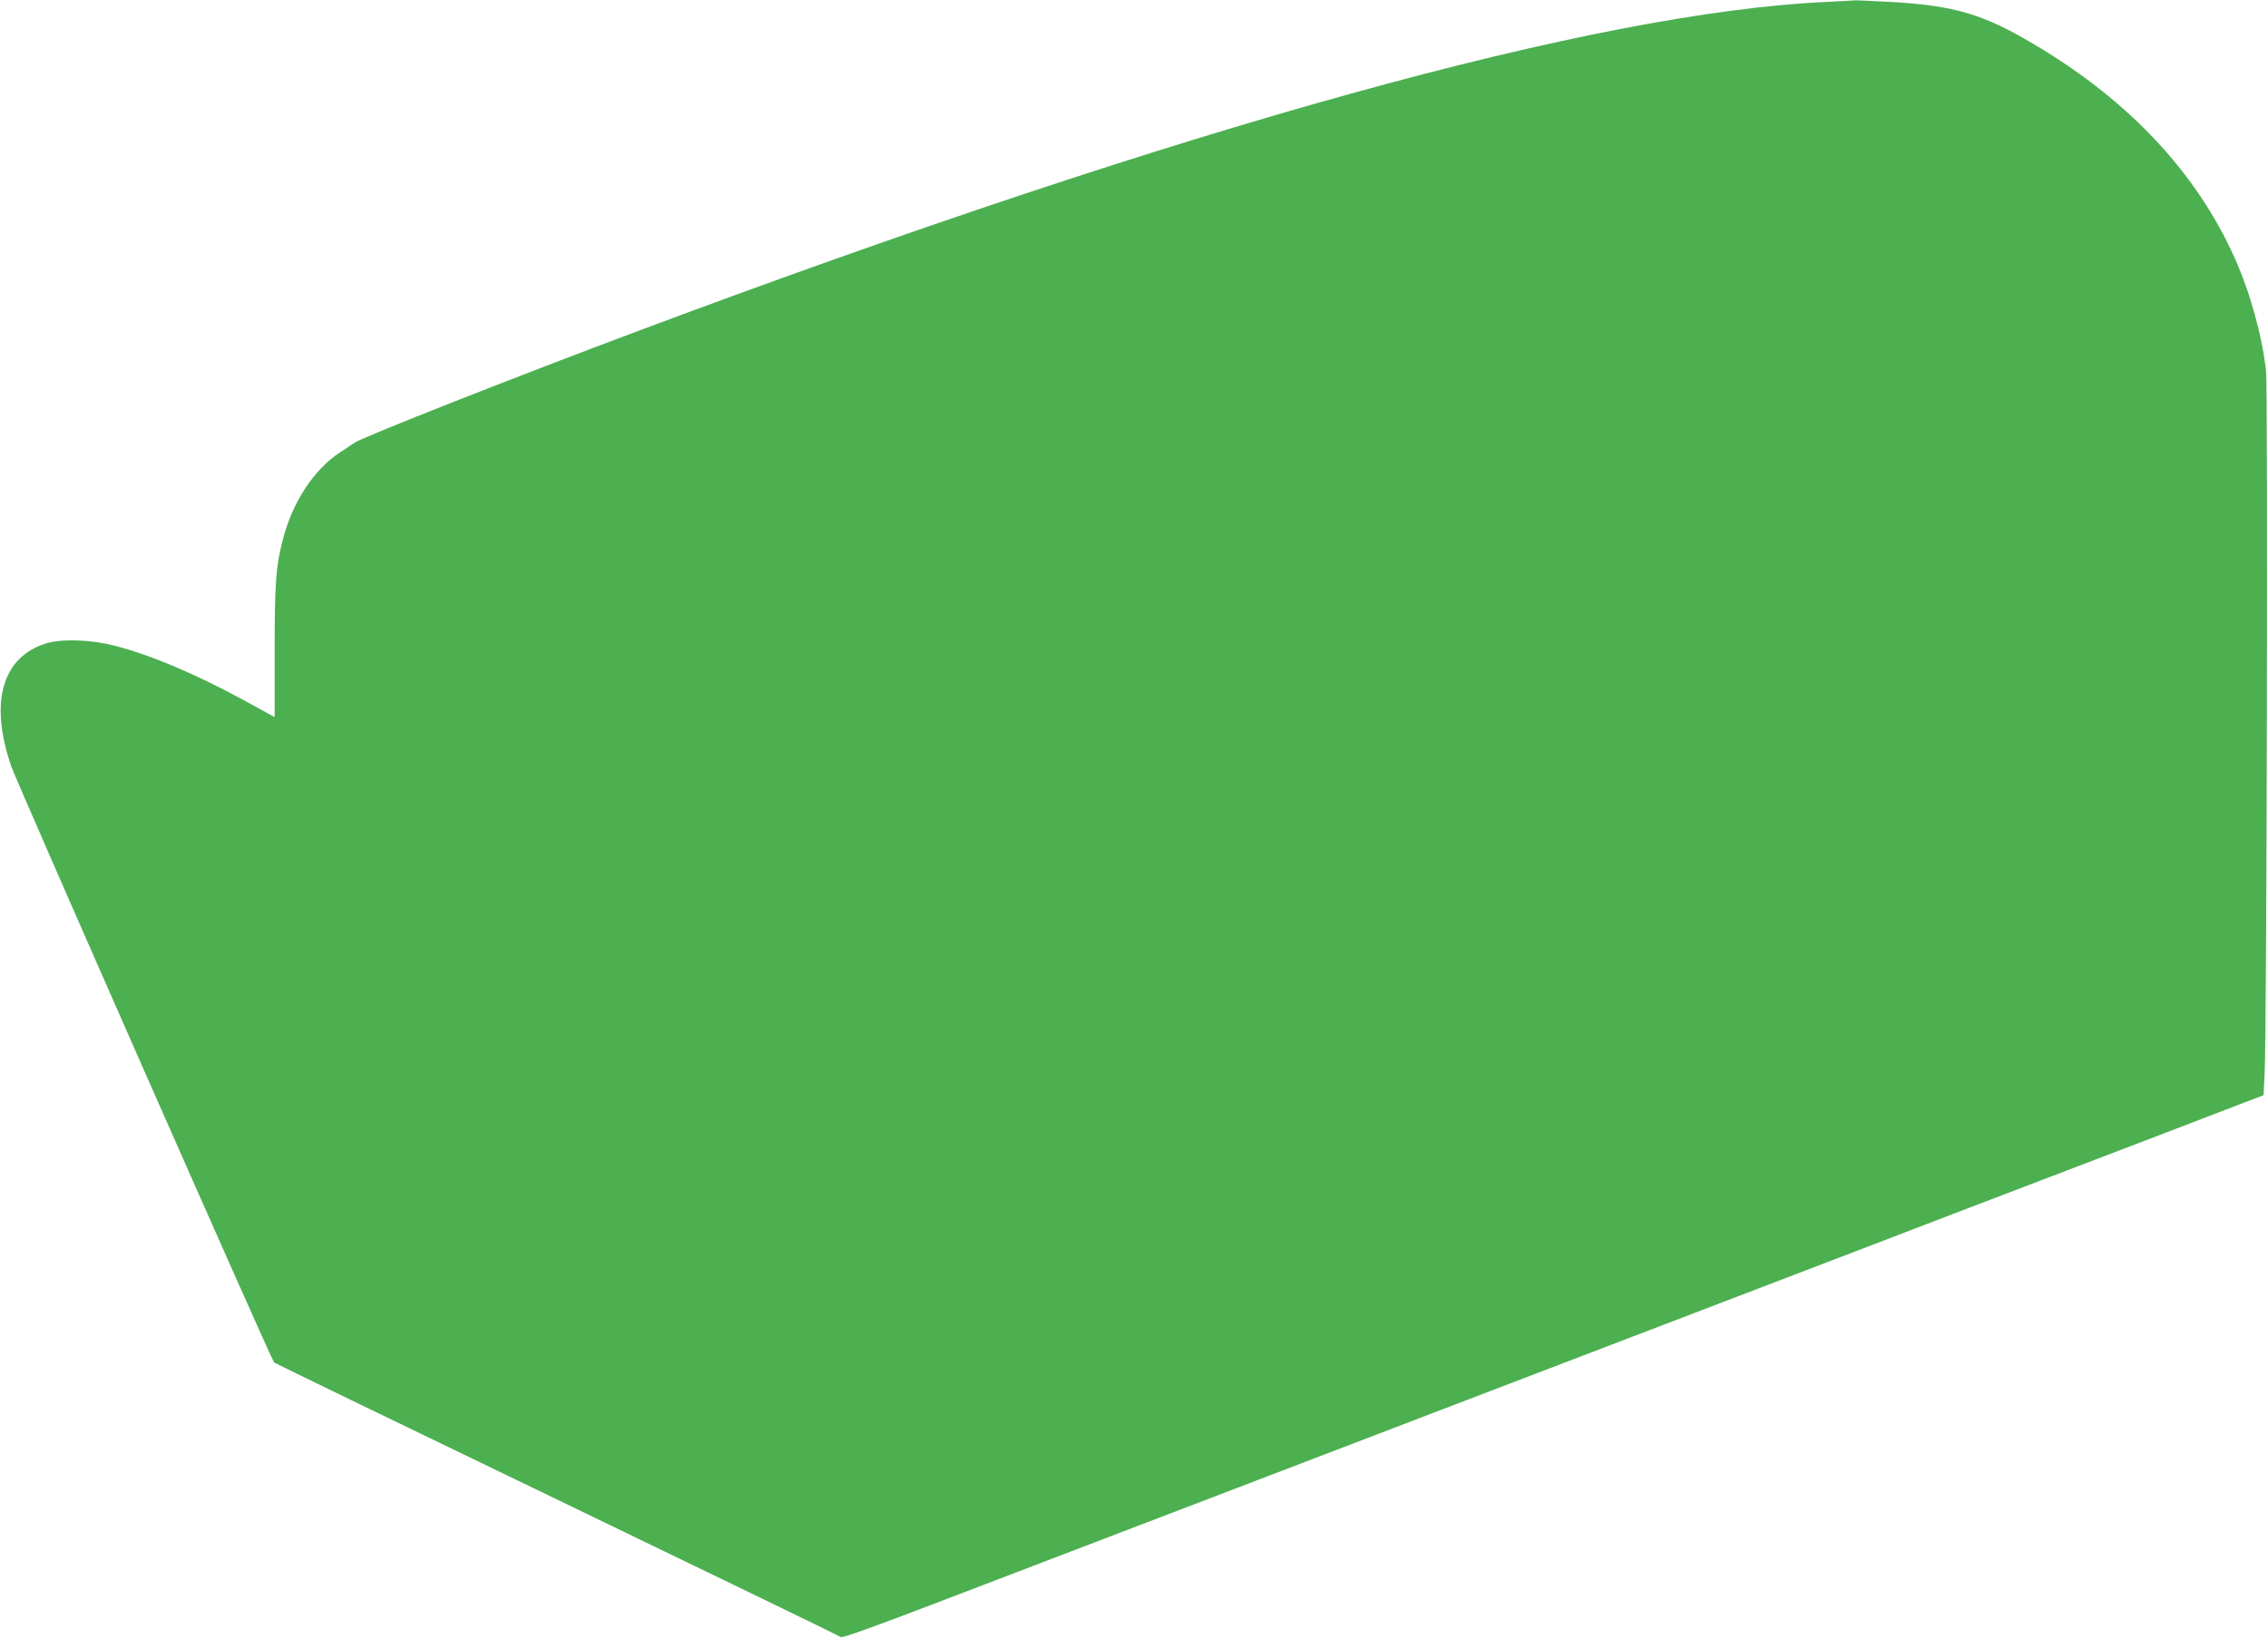 <?xml version="1.0" standalone="no"?>
<!DOCTYPE svg PUBLIC "-//W3C//DTD SVG 20010904//EN"
 "http://www.w3.org/TR/2001/REC-SVG-20010904/DTD/svg10.dtd">
<svg version="1.0" xmlns="http://www.w3.org/2000/svg"
 width="1280pt" height="925pt" viewBox="0 0 1280 925"
 preserveAspectRatio="xMidYMid meet">
<g transform="translate(0,925) scale(0.1,-0.1)"
fill="#4caf50" stroke="none">
<path d="M10305 9239 c-1300 -60 -3614 -701 -6695 -1854 -682 -255 -1560 -601
-1609 -634 -14 -10 -52 -35 -83 -55 -148 -98 -268 -282 -322 -493 -39 -149
-46 -249 -46 -629 l0 -372 -162 89 c-284 155 -540 263 -745 315 -134 34 -296
39 -383 12 -249 -77 -321 -334 -196 -695 33 -96 1467 -3349 1483 -3364 4 -4
724 -353 1598 -774 875 -422 1595 -771 1601 -776 7 -6 200 63 510 182 274 105
650 249 834 319 184 70 594 227 910 348 316 121 757 290 980 375 223 85 893
342 1490 570 597 228 1335 511 1640 628 305 116 805 308 1110 424 l555 213 6
123 c12 223 19 3870 8 3965 -23 203 -91 447 -178 640 -214 476 -588 877 -1108
1190 -307 185 -469 234 -849 254 -99 5 -181 9 -184 8 -3 -1 -77 -4 -165 -9z"/>
</g>
</svg>
